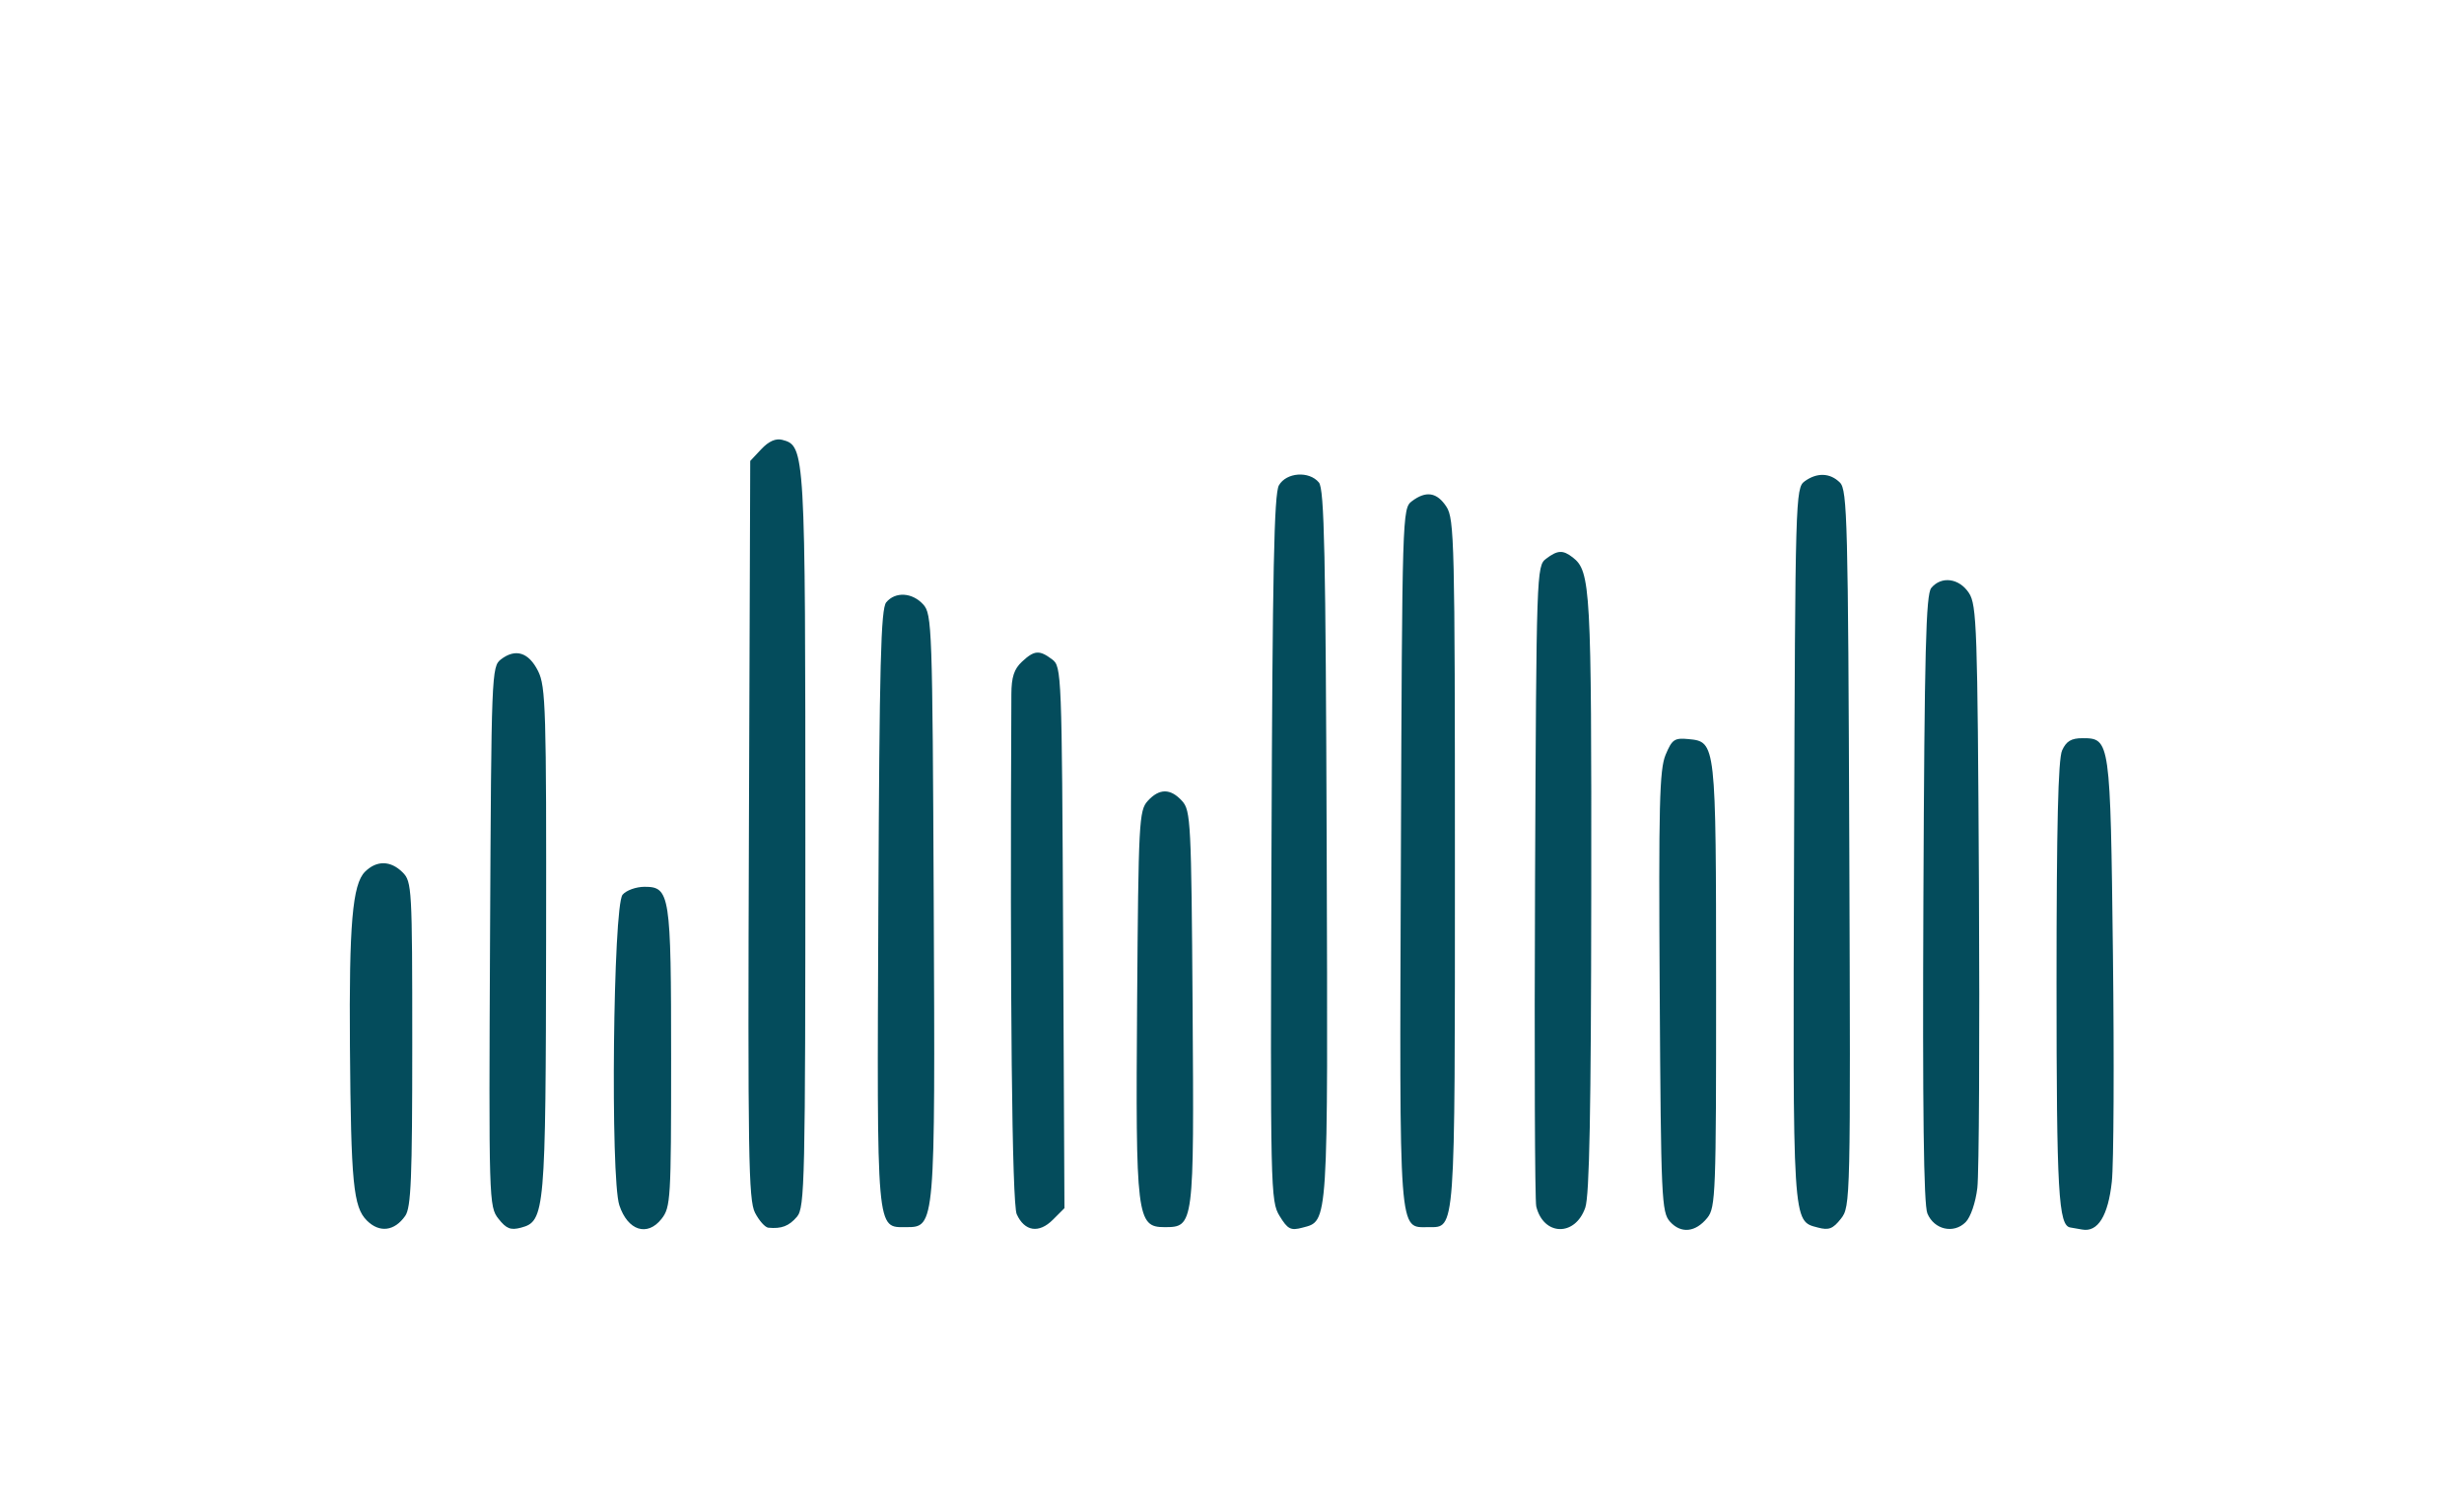 <?xml version="1.0" encoding="UTF-8"?> <svg xmlns="http://www.w3.org/2000/svg" width="514" height="313" viewBox="0 0 514 313" version="1.1"><path d="" stroke="none" fill="#04545c" fill-rule="evenodd"></path><path d="M 158.819 93.692 L 156.500 96.160 156.226 173.083 C 155.984 240.956, 156.134 250.359, 157.502 253.003 C 158.354 254.651, 159.602 256.053, 160.276 256.118 C 163.020 256.384, 164.587 255.784, 166.250 253.833 C 167.883 251.915, 168 246.690, 168 175.357 C 168 93.773, 167.956 93.006, 163.181 91.758 C 161.823 91.402, 160.362 92.050, 158.819 93.692 M 266.785 101.250 C 265.777 103.015, 265.444 119.346, 265.239 177 C 264.986 248.396, 265.035 250.591, 266.932 253.679 C 268.634 256.451, 269.244 256.762, 271.692 256.109 C 277.131 254.659, 277.018 256.445, 276.749 176.403 C 276.544 115.343, 276.259 102.016, 275.128 100.653 C 273.088 98.196, 268.335 98.536, 266.785 101.250 M 376.441 100.419 C 374.554 101.799, 374.493 103.895, 374.251 176.169 C 373.983 256.346, 373.877 254.661, 379.246 256.093 C 381.493 256.692, 382.361 256.356, 384.021 254.247 C 386.023 251.701, 386.045 250.711, 385.774 177.012 C 385.523 108.678, 385.358 102.214, 383.821 100.678 C 381.769 98.627, 379.025 98.530, 376.441 100.419 M 294.500 104.575 C 292.537 106.058, 292.495 107.417, 292.231 178.689 C 291.933 258.854, 291.721 256, 297.988 256 C 303.637 256, 303.500 257.884, 303.500 179.956 C 303.500 113.149, 303.383 108.233, 301.727 105.706 C 299.744 102.680, 297.477 102.325, 294.500 104.575 M 322.500 116.575 C 320.541 118.055, 320.494 119.426, 320.217 183.793 C 320.061 219.932, 320.174 250.481, 320.468 251.680 C 321.983 257.855, 328.579 258.019, 330.694 251.935 C 331.566 249.424, 331.902 231.799, 331.944 186.399 C 332.002 122.635, 331.810 119.172, 328.075 116.282 C 326.014 114.688, 324.921 114.745, 322.500 116.575 M 402.872 122.653 C 401.748 124.008, 401.451 135.692, 401.228 187.393 C 401.037 231.627, 401.285 251.274, 402.057 253.138 C 403.461 256.527, 407.538 257.462, 410.034 254.966 C 411.073 253.927, 412.109 250.907, 412.481 247.832 C 412.837 244.900, 412.986 216.380, 412.814 184.455 C 412.524 130.884, 412.363 126.201, 410.727 123.705 C 408.697 120.609, 404.983 120.111, 402.872 122.653 M 184.872 125.653 C 183.748 127.007, 183.451 138.525, 183.228 189.295 C 182.926 257.924, 182.758 256, 189.074 256 C 195.082 256, 195.092 255.883, 194.780 188.565 C 194.512 130.830, 194.417 128.117, 192.595 126.104 C 190.312 123.583, 186.764 123.375, 184.872 125.653 M 104.500 137.553 C 102.548 139.049, 102.493 140.429, 102.226 195.377 C 101.957 250.624, 101.990 251.717, 103.980 254.247 C 105.620 256.332, 106.519 256.688, 108.682 256.110 C 113.686 254.772, 113.841 252.987, 113.922 196 C 113.991 147.928, 113.849 143.205, 112.248 140 C 110.293 136.085, 107.547 135.218, 104.500 137.553 M 213.189 138.039 C 211.544 139.571, 210.994 141.250, 210.977 144.789 C 210.666 208.192, 211.108 251.143, 212.093 253.306 C 213.736 256.911, 216.724 257.367, 219.634 254.456 L 222.048 252.043 221.774 195.564 C 221.506 140.421, 221.453 139.050, 219.500 137.574 C 216.822 135.552, 215.776 135.629, 213.189 138.039 M 347.447 157.472 C 346.167 160.537, 345.984 167.916, 346.221 206.933 C 346.484 250.204, 346.606 252.909, 348.381 254.870 C 350.679 257.408, 353.698 257.091, 356.158 254.054 C 357.888 251.916, 357.999 248.985, 357.985 205.639 C 357.969 154.786, 357.964 154.743, 352.203 154.185 C 349.299 153.903, 348.792 154.254, 347.447 157.472 M 430.161 156.547 C 429.334 158.362, 429 172.293, 429 205 C 429 248.826, 429.395 255.750, 431.911 256.077 C 432.235 256.119, 433.322 256.309, 434.327 256.499 C 437.613 257.122, 439.772 253.642, 440.538 246.488 C 440.932 242.809, 441.036 221.489, 440.768 199.111 C 440.233 154.312, 440.189 154, 434.420 154 C 432.070 154, 431.041 154.615, 430.161 156.547 M 239.405 167.104 C 237.610 169.086, 237.483 171.502, 237.207 209.033 C 236.877 253.932, 237.129 256, 242.926 256 C 249.073 256, 249.096 255.814, 248.782 210.230 C 248.516 171.513, 248.393 169.090, 246.595 167.104 C 244.176 164.432, 241.824 164.432, 239.405 167.104 M 76.130 181.870 C 73.527 184.473, 72.800 192.927, 72.996 218.292 C 73.216 246.830, 73.698 251.789, 76.526 254.617 C 79.149 257.240, 82.282 256.863, 84.531 253.653 C 85.753 251.908, 86 245.871, 86 217.777 C 86 185.333, 85.921 183.921, 84 182 C 81.495 179.495, 78.554 179.446, 76.130 181.870 M 129.872 186.652 C 127.895 189.032, 127.303 245.739, 129.197 251.442 C 130.953 256.732, 135.031 258.047, 137.996 254.278 C 139.903 251.854, 140 250.235, 140 220.912 C 140 186.556, 139.760 185, 134.462 185 C 132.692 185, 130.628 185.743, 129.872 186.652" stroke="none" fill="#044c5c" fill-rule="evenodd"></path></svg> 